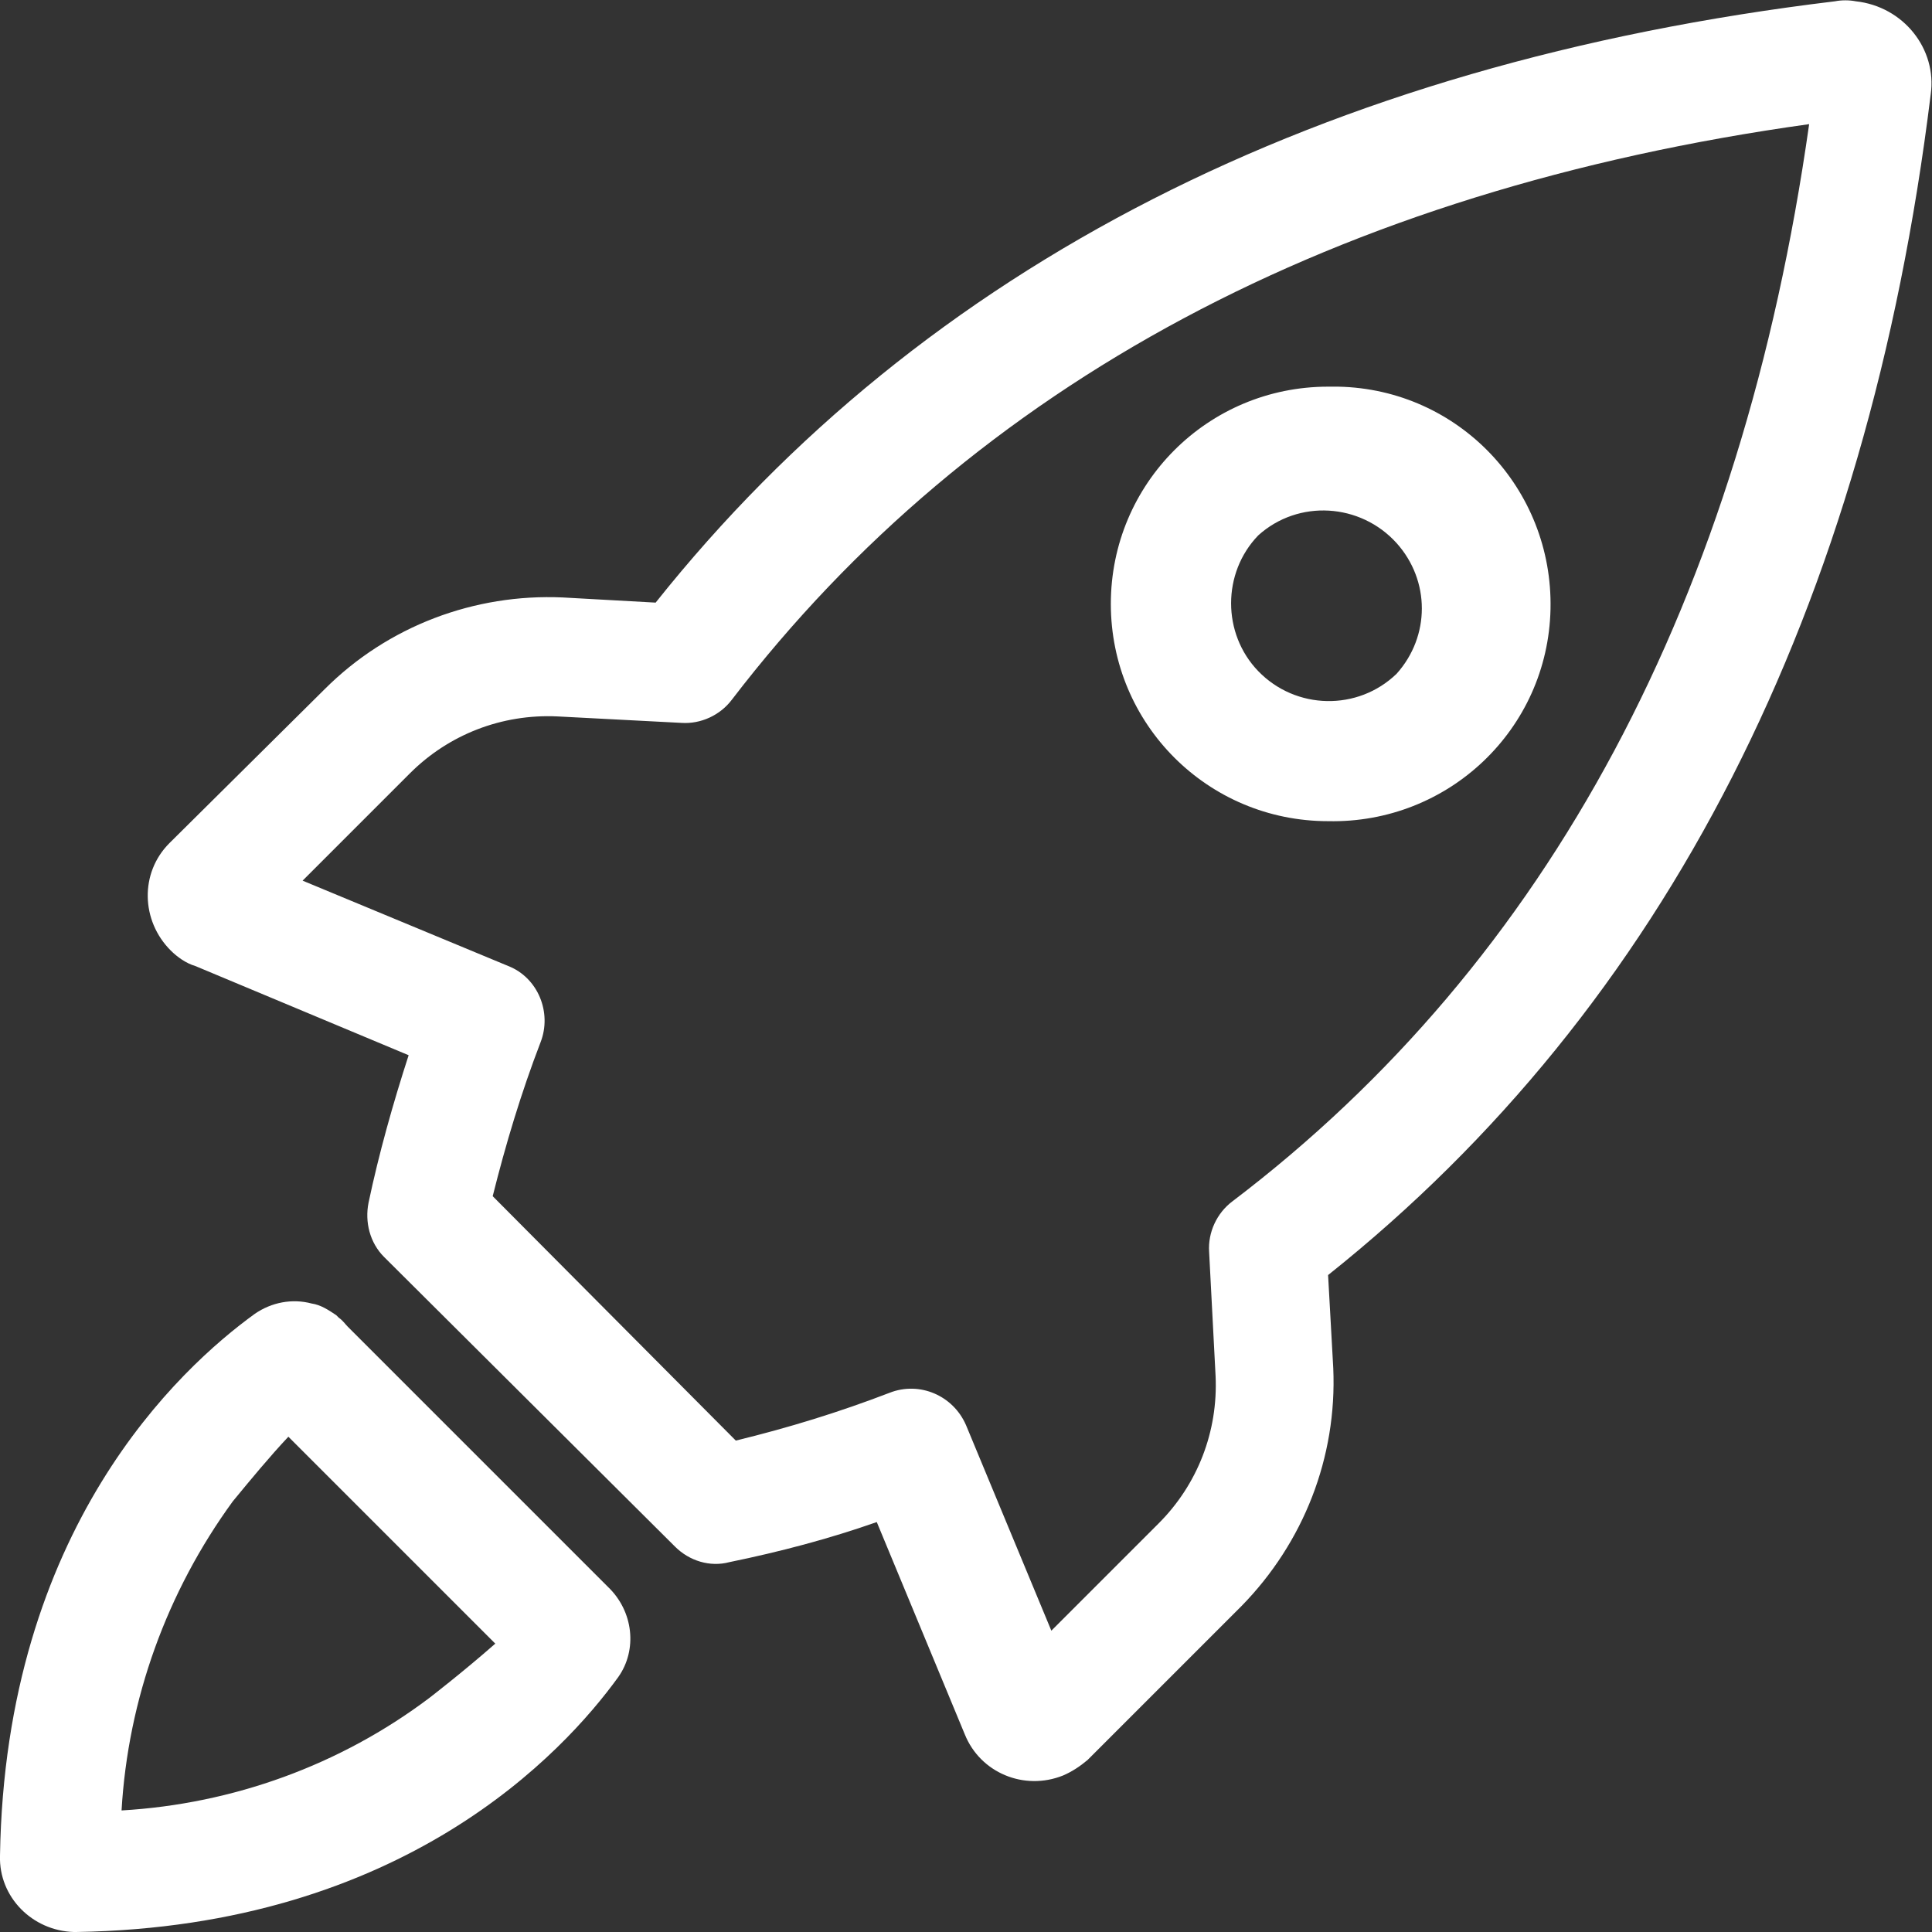 <?xml version="1.0" encoding="utf-8"?>
<!-- Generator: Adobe Illustrator 25.2.1, SVG Export Plug-In . SVG Version: 6.00 Build 0)  -->
<svg version="1.1" id="Camada_1" xmlns="http://www.w3.org/2000/svg" xmlns:xlink="http://www.w3.org/1999/xlink" x="0px" y="0px"
	 viewBox="0 0 149.4 149.4" style="enable-background:new 0 0 149.4 149.4;" xml:space="preserve">
<rect x="0" y="0" width="149.4" height="149.4" fill="#333333" stroke="none"/>
<style type="text/css">
	.st0{fill:#FFFFFF;}
</style>
<g id="Layer_2">
	<g id="Layer_1-2">
		<path class="st0" d="M143.5,0.1c-0.5-0.1-1.1-0.1-1.6,0c-39.8,4.8-70.5,20.5-91.2,46.5l-7.2-0.4c-6.8-0.3-13.5,2.2-18.4,7.1
			l-12,11.9c-2.3,2.3-2.2,6,0.1,8.3c0.5,0.5,1.2,1,1.9,1.2l16.5,6.9c-1.2,3.7-2.3,7.6-3.1,11.4c-0.3,1.5,0.1,3.1,1.2,4.2l22.5,22.4
			c1.1,1.1,2.7,1.6,4.2,1.2c3.9-0.8,7.7-1.8,11.4-3.1l6.8,16.4c1.2,3,4.6,4.4,7.6,3.2c0.7-0.3,1.3-0.7,1.9-1.2l11.9-11.9
			c4.8-4.9,7.4-11.5,7.1-18.4l-0.4-7.2c26.1-20.8,41.7-51.5,46.6-91.3C149.8,3.8,147.2,0.5,143.5,0.1C143.5,0.1,143.5,0.1,143.5,0.1
			z M95.3,92.9c-1.2,0.9-1.9,2.4-1.8,3.9l0.5,9.6c0.2,4.3-1.4,8.4-4.4,11.4l-8.3,8.3l-6.6-15.9c-1-2.3-3.6-3.4-5.9-2.5
			c-3.9,1.5-7.8,2.7-11.9,3.7L38.1,92.5c1-4,2.2-8,3.7-11.9c0.9-2.3-0.2-5-2.5-5.9l-15.9-6.6l8.3-8.3c3-3,7.1-4.6,11.4-4.4l9.6,0.5
			c1.5,0.1,3-0.6,3.9-1.8c18.7-24.4,46.7-39.4,83.3-44.5l0,0C134.7,46.3,119.8,74.3,95.3,92.9z M102.7,29.9
			c-9.3,0-16.8,7.5-16.8,16.8c0,9.3,7.5,16.8,16.8,16.8v0c9.3,0.2,17-7.1,17.2-16.4c0.2-9.3-7.1-17-16.4-17.2
			C103.2,29.9,102.9,29.9,102.7,29.9z M108,52.1c-3,2.9-7.8,2.8-10.7-0.2c-2.8-2.9-2.8-7.6,0-10.5l0,0l0,0c3.1-2.8,7.9-2.5,10.7,0.6
			C110.6,44.9,110.6,49.2,108,52.1z M47,122.7l-20.1-20.1c-0.2-0.2-0.4-0.5-0.7-0.7l-0.2-0.2l0,0c-0.6-0.4-1.2-0.8-1.9-0.9
			c-1.5-0.4-3.1-0.1-4.4,0.8c-5.8,4.2-19.3,16.6-19.7,41.9c-0.1,3.2,2.5,5.8,5.7,5.9c0,0,0,0,0,0h0.2c25.3-0.4,37.7-13.9,41.9-19.7
			C49.3,127.6,49,124.6,47,122.7z M9.4,140c0.5-8.6,3.5-16.9,8.6-23.9c1.4-1.7,2.8-3.4,4.3-5l16,16c-2.5,2.2-5.1,4.2-5.1,4.2
			C26.3,136.5,18,139.5,9.4,140z"/>
	</g>
</g>
</svg>
